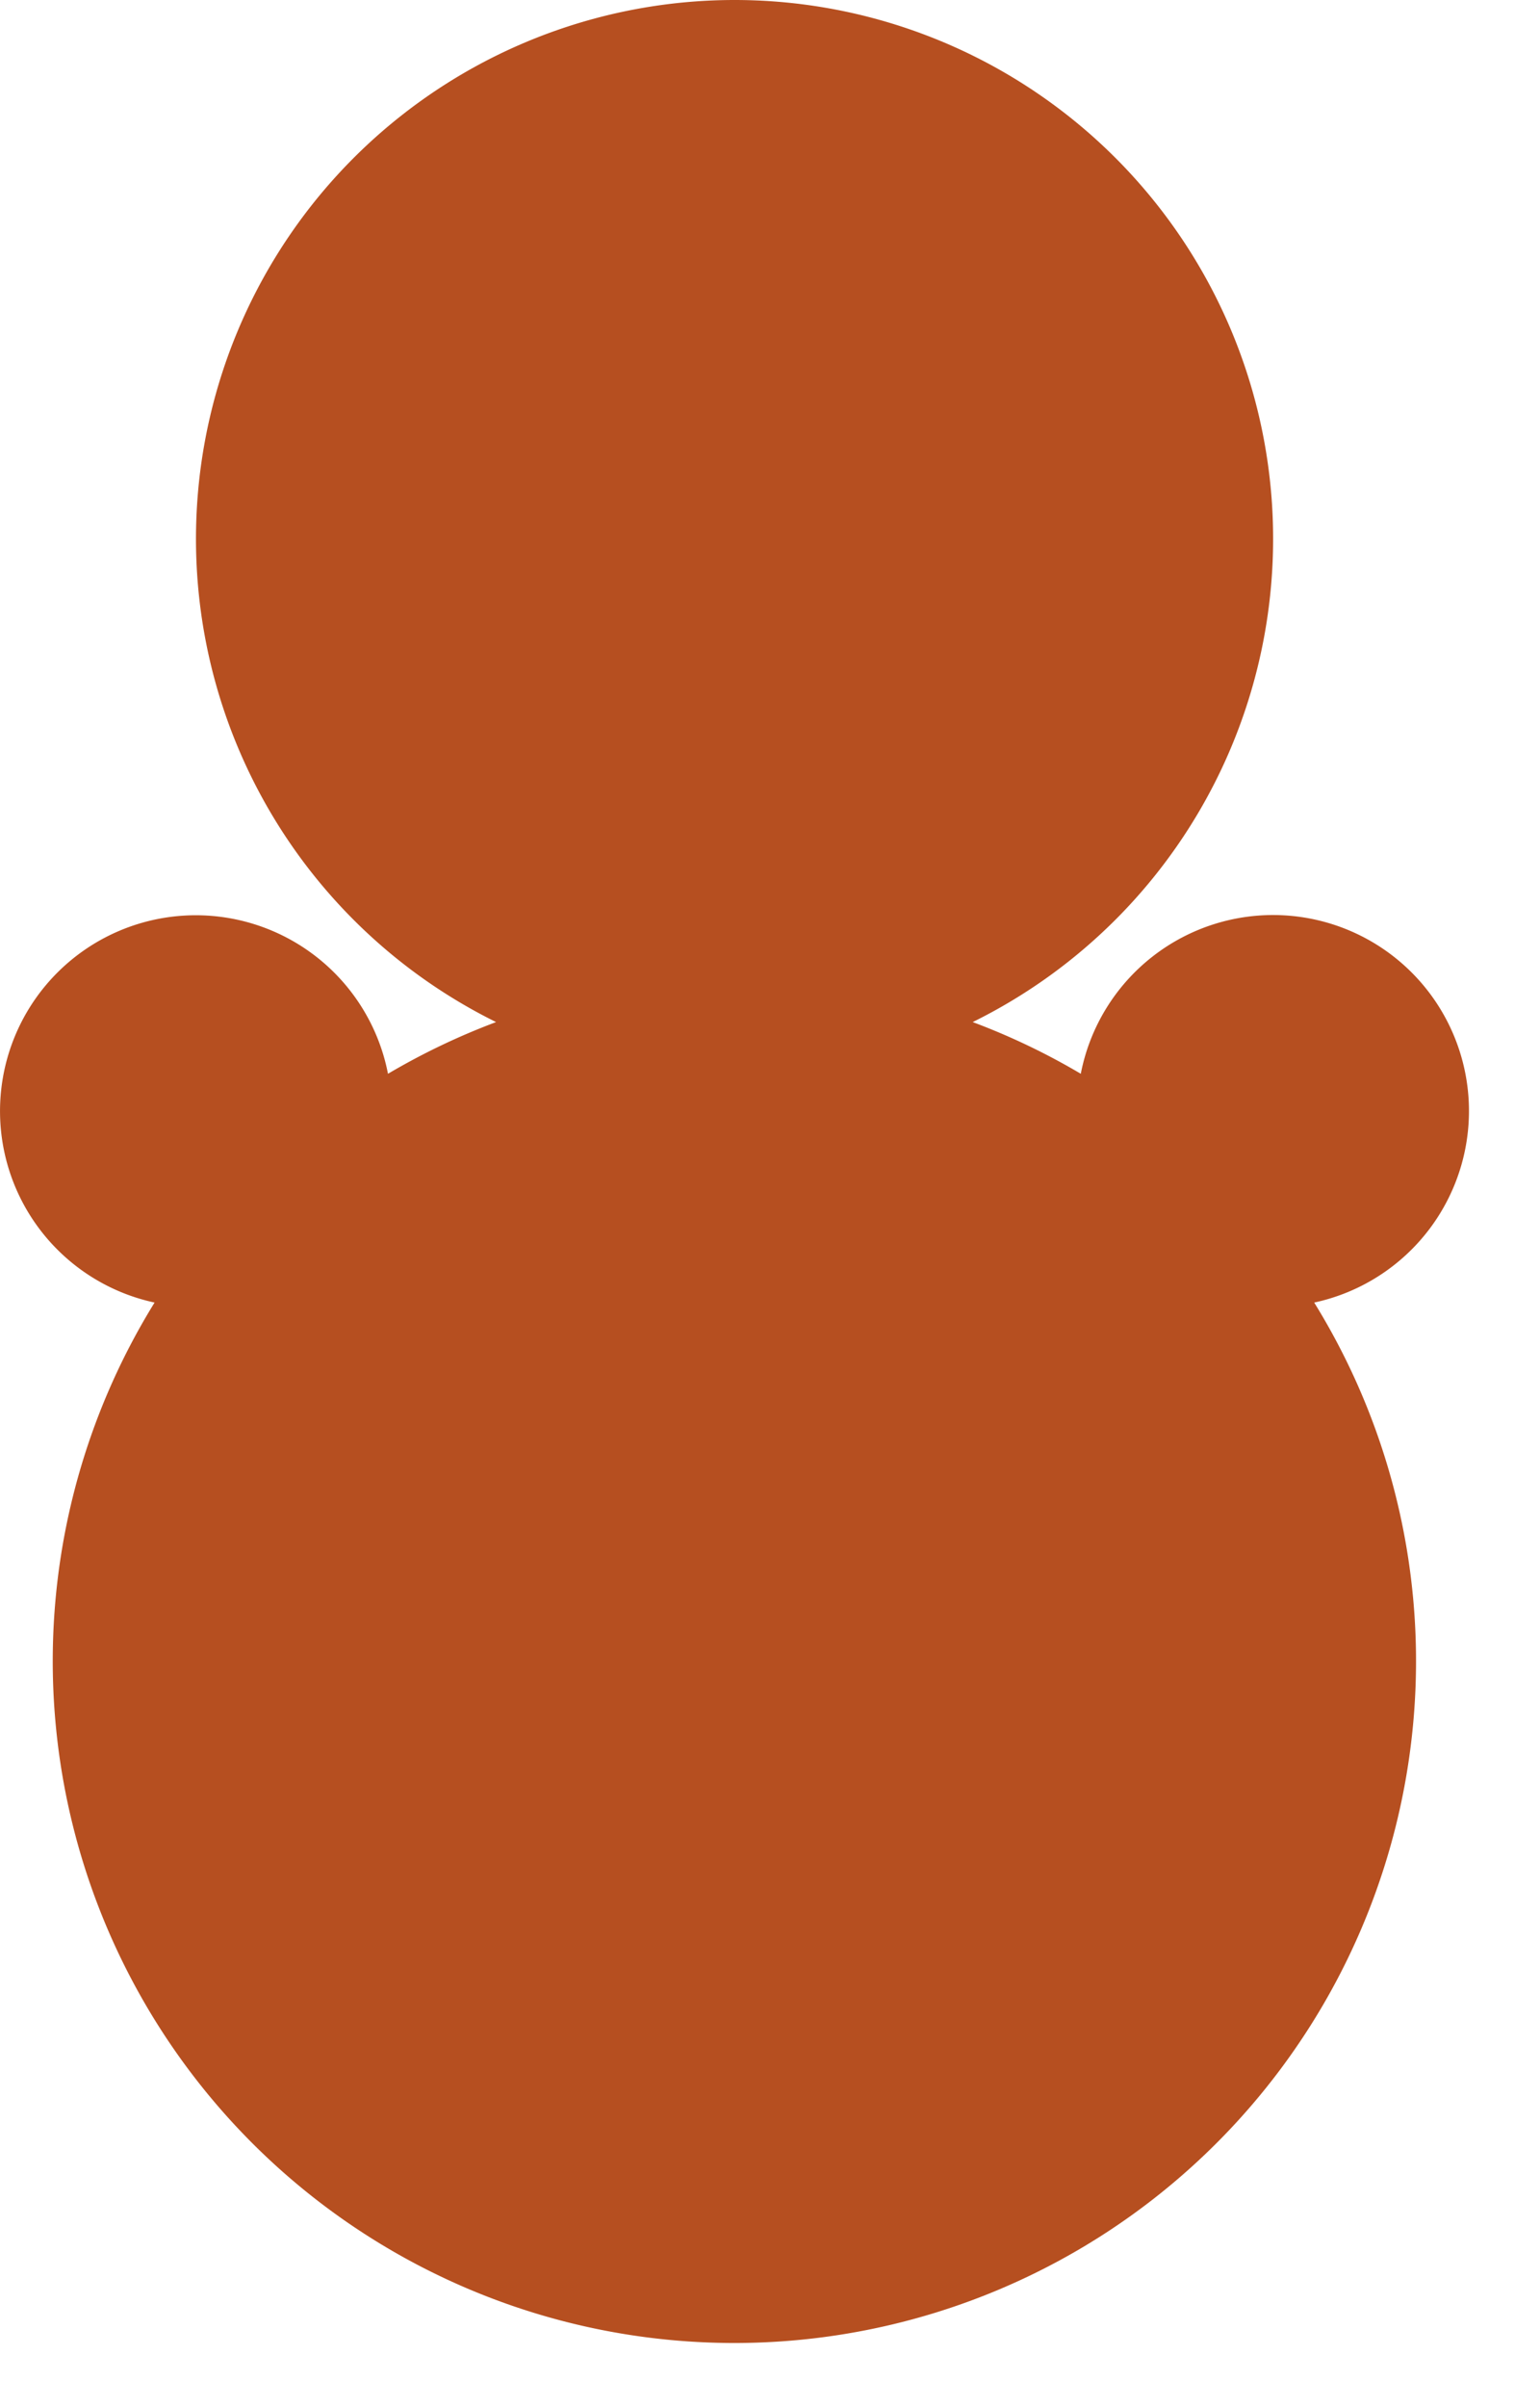 <?xml version="1.0" encoding="UTF-8"?> <svg xmlns="http://www.w3.org/2000/svg" width="16" height="25" fill="none"><path fill="#B64F20" d="M7.63 0a5.596 5.596 0 0 1 2.476 10.615c.393.147.768.327 1.123.537a2.035 2.035 0 1 1 2.425 2.376 7.082 7.082 0 1 1-12.048 0 2.034 2.034 0 1 1 2.425-2.376c.356-.21.731-.39 1.123-.537A5.597 5.597 0 0 1 7.631 0Z"></path></svg> 